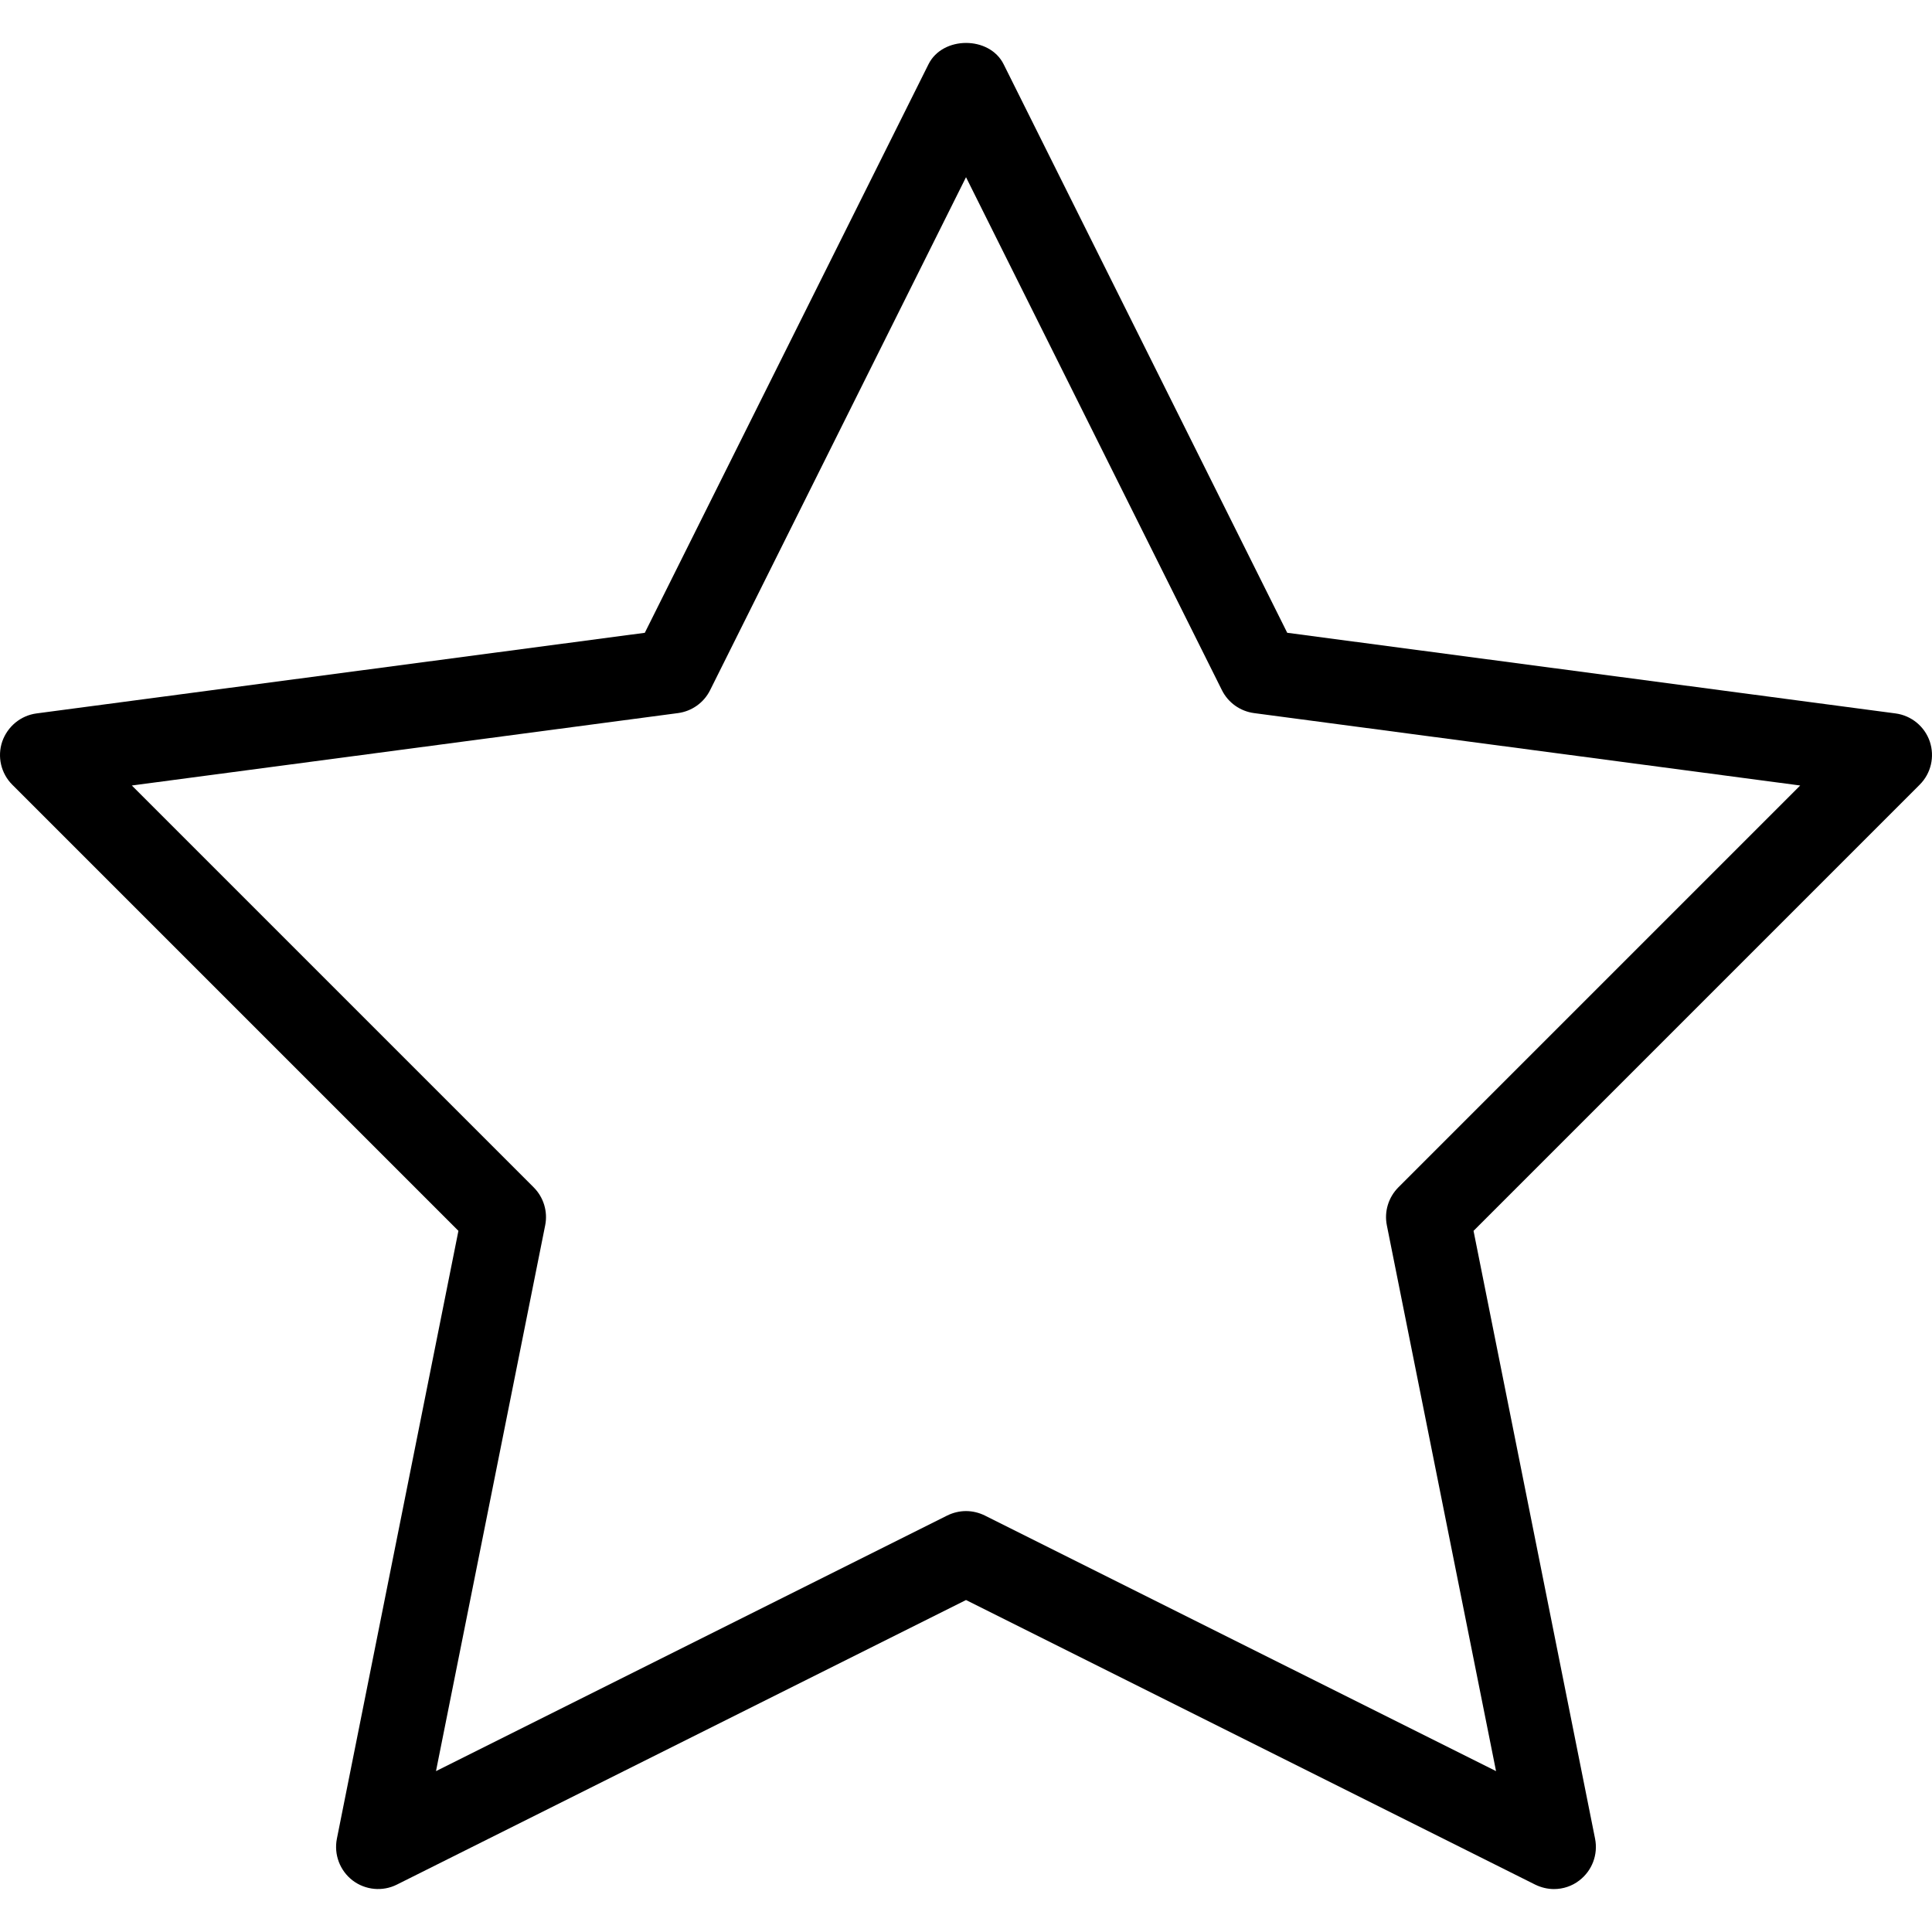 <?xml version="1.0" encoding="iso-8859-1"?>
<!-- Uploaded to: SVG Repo, www.svgrepo.com, Generator: SVG Repo Mixer Tools -->
<svg fill="#000000" height="800px" width="800px" version="1.1" id="Layer_1" xmlns="http://www.w3.org/2000/svg" xmlns:xlink="http://www.w3.org/1999/xlink" 
	 viewBox="0 0 490.679 490.679" xml:space="preserve">
<g>
	<g>
		<path d="M490.123,188.339c-1.301-3.84-4.693-6.613-8.704-7.147l-154.496-20.48L254.902,16.329c-3.584-7.232-15.509-7.232-19.093,0
			l-72.043,144.384L9.27,181.193c-4.011,0.533-7.36,3.307-8.704,7.147c-1.301,3.84-0.32,8.085,2.56,10.965l113.301,113.301
			L85.558,466.995c-0.789,4.011,0.768,8.107,3.989,10.581c3.243,2.475,7.637,2.88,11.243,1.067l144.555-72.277l144.555,72.277
			c1.536,0.747,3.157,1.131,4.779,1.131c2.283,0,4.587-0.747,6.443-2.197c3.243-2.496,4.779-6.571,3.989-10.581L374.24,312.606
			l113.301-113.301C490.443,196.425,491.403,192.179,490.123,188.339z M355.147,301.555c-2.517,2.539-3.627,6.144-2.923,9.643
			l27.733,138.624l-129.835-64.917c-1.515-0.747-3.157-1.131-4.779-1.131s-3.264,0.384-4.779,1.131l-129.835,64.917l27.733-138.624
			c0.704-3.499-0.405-7.125-2.923-9.643L33.483,199.497l138.709-18.389c3.52-0.469,6.571-2.645,8.149-5.803l65.003-130.304
			l65.003,130.304c1.579,3.157,4.629,5.333,8.149,5.803l138.709,18.389L355.147,301.555z"/>
	</g>
</g>
</svg>